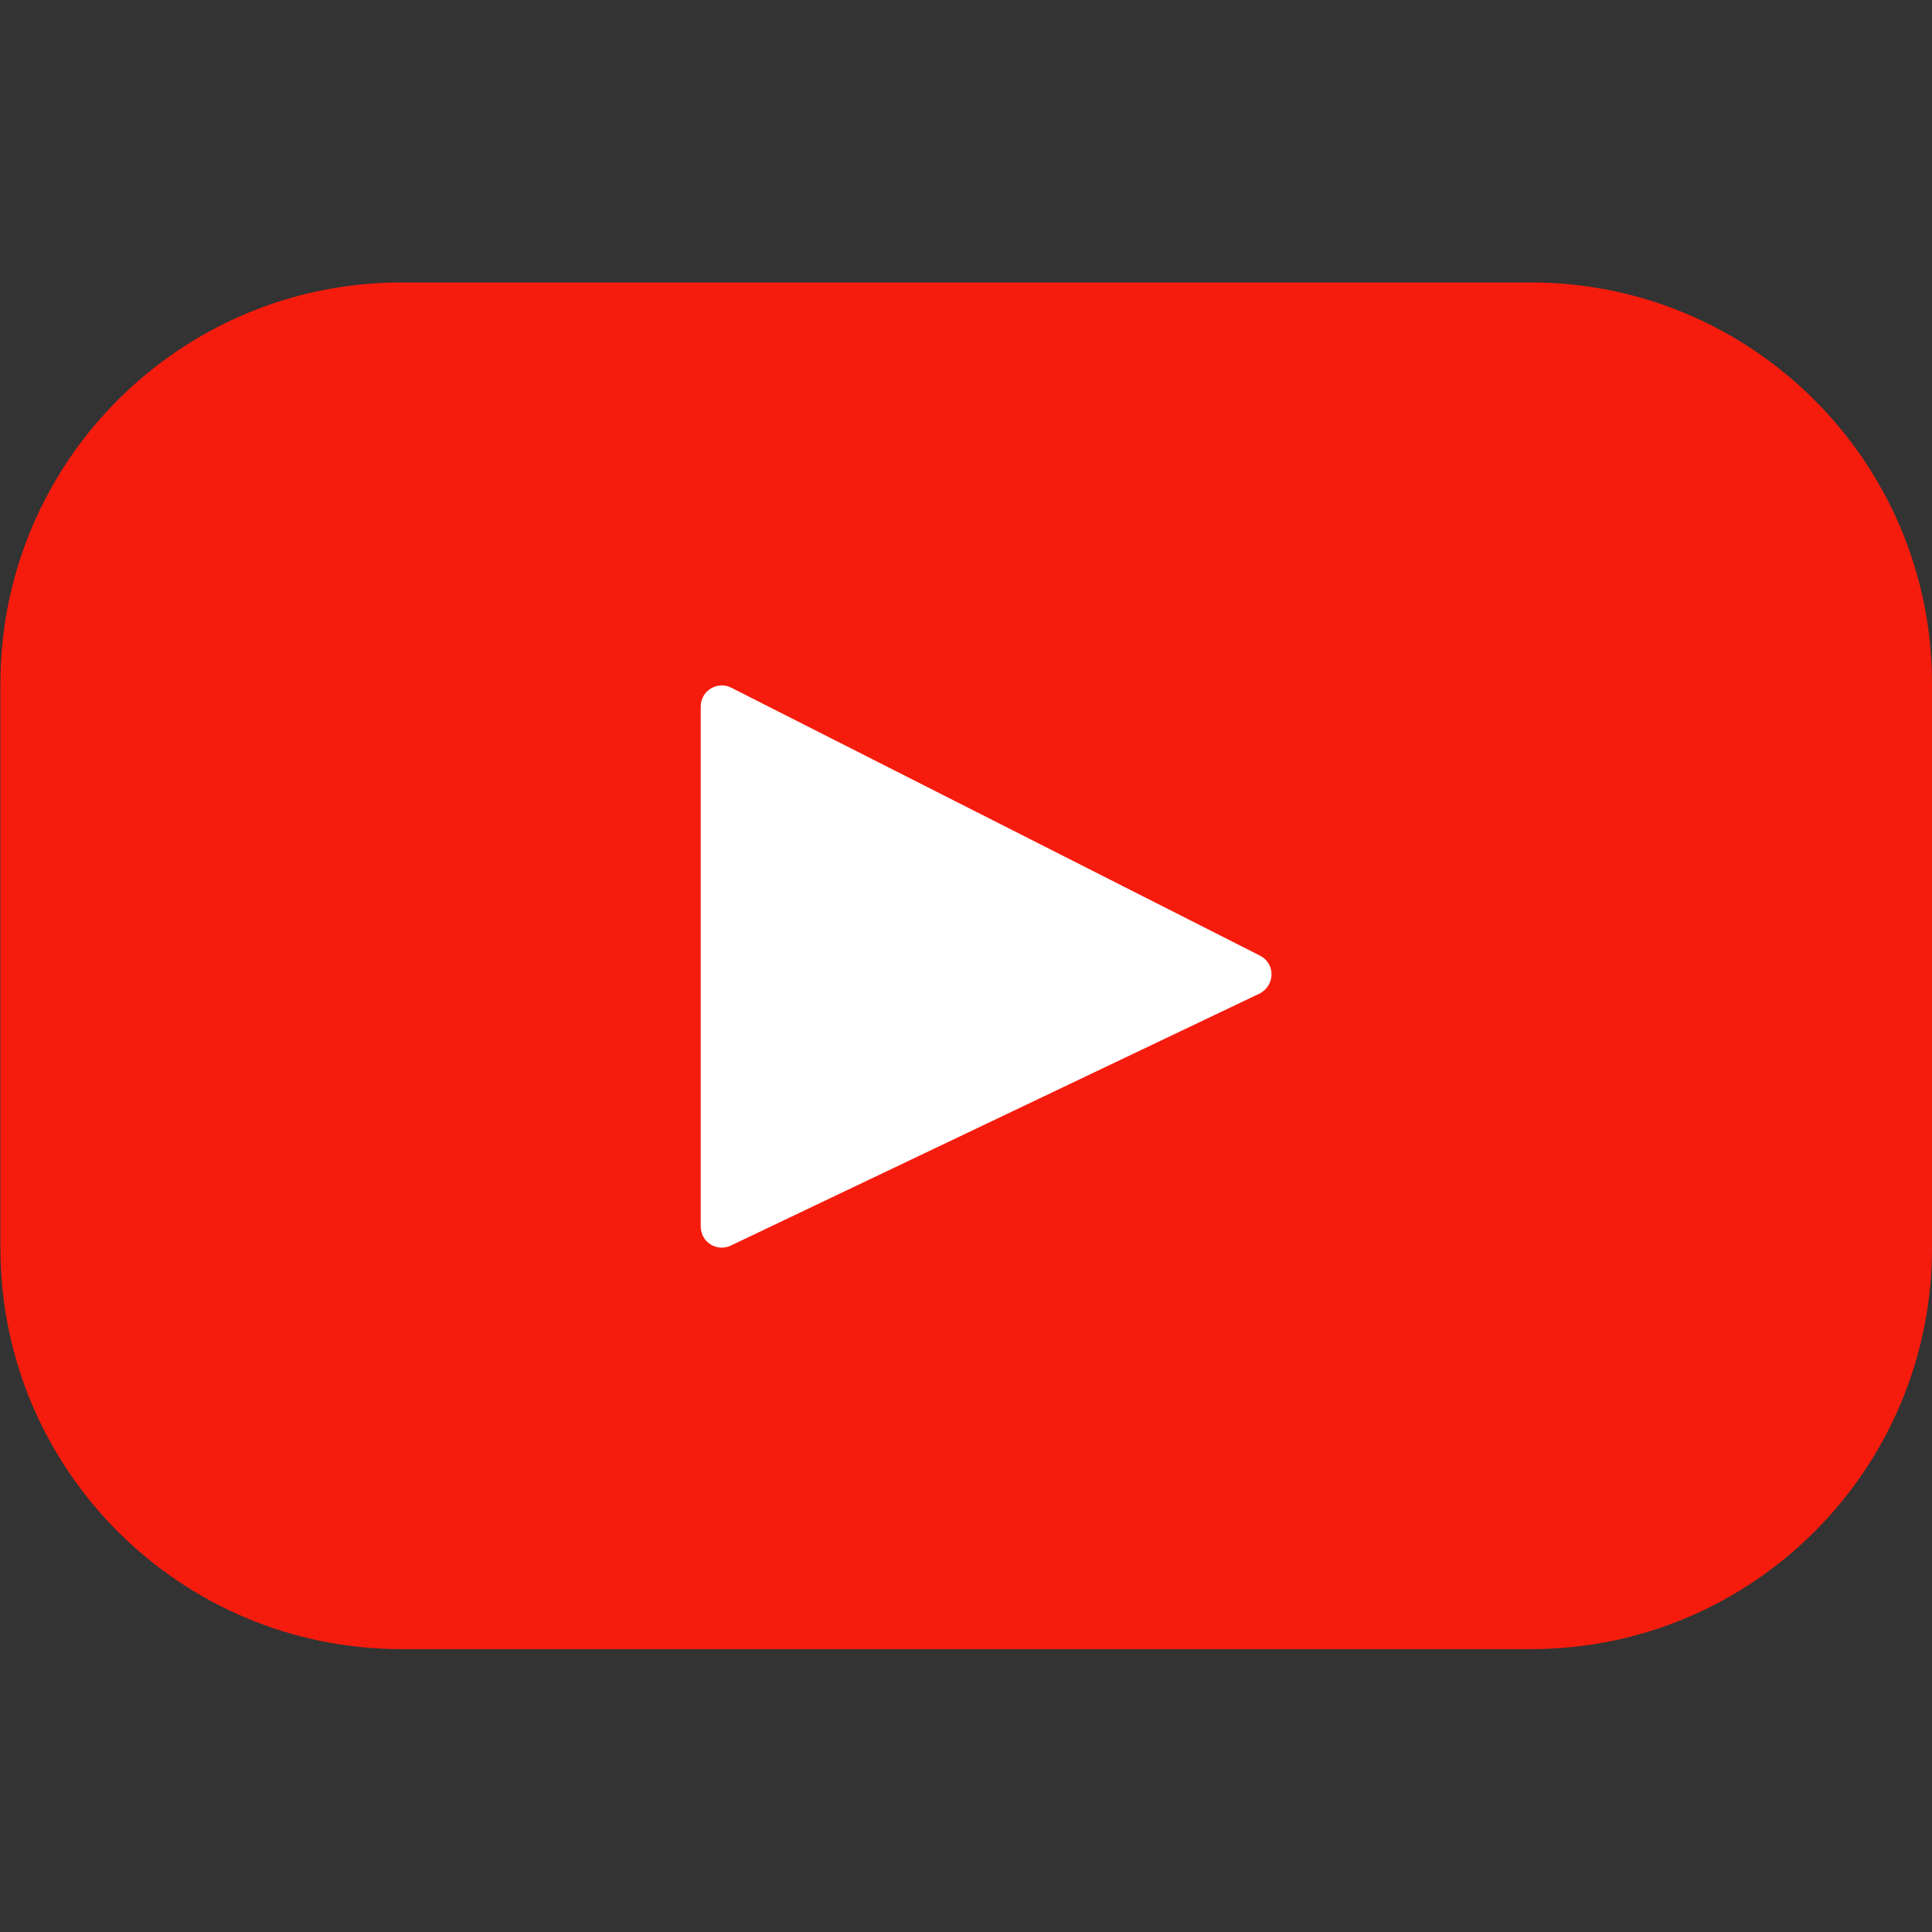 <?xml version="1.0" encoding="utf-8"?>
<!-- Generator: Adobe Illustrator 19.0.0, SVG Export Plug-In . SVG Version: 6.00 Build 0)  -->
<svg version="1.1" id="Layer_1" xmlns="http://www.w3.org/2000/svg" xmlns:xlink="http://www.w3.org/1999/xlink" x="0px" y="0px"
	 viewBox="-368 371 461 461" style="enable-background:new -368 371 461 461;" xml:space="preserve">
<rect x="-368" y="371" width="461" height="461" fill="#333333" stroke="none"/>
<style type="text/css">
	.st0{fill:#FFFFFF;}
	.st1{fill:#F61C0D;}
</style>
<g id="Layer_2">
	<rect x="-247" y="513" class="st0" width="213" height="176"/>
</g>
<path class="st1" d="M-2.7,438.4h-269.5c-52.9,0-95.7,42.9-95.7,95.7v134.7c0,52.9,42.9,95.7,95.7,95.7H-2.7
	c52.9,0,95.7-42.9,95.7-95.7V534.1C93,481.3,50.1,438.4-2.7,438.4z M-67.5,608.1l-126.1,60.1c-3.4,1.6-7.2-0.8-7.2-4.6v-124
	c0-3.8,4-6.2,7.3-4.5L-67.4,599C-63.6,600.9-63.7,606.2-67.5,608.1z"/>
</svg>
